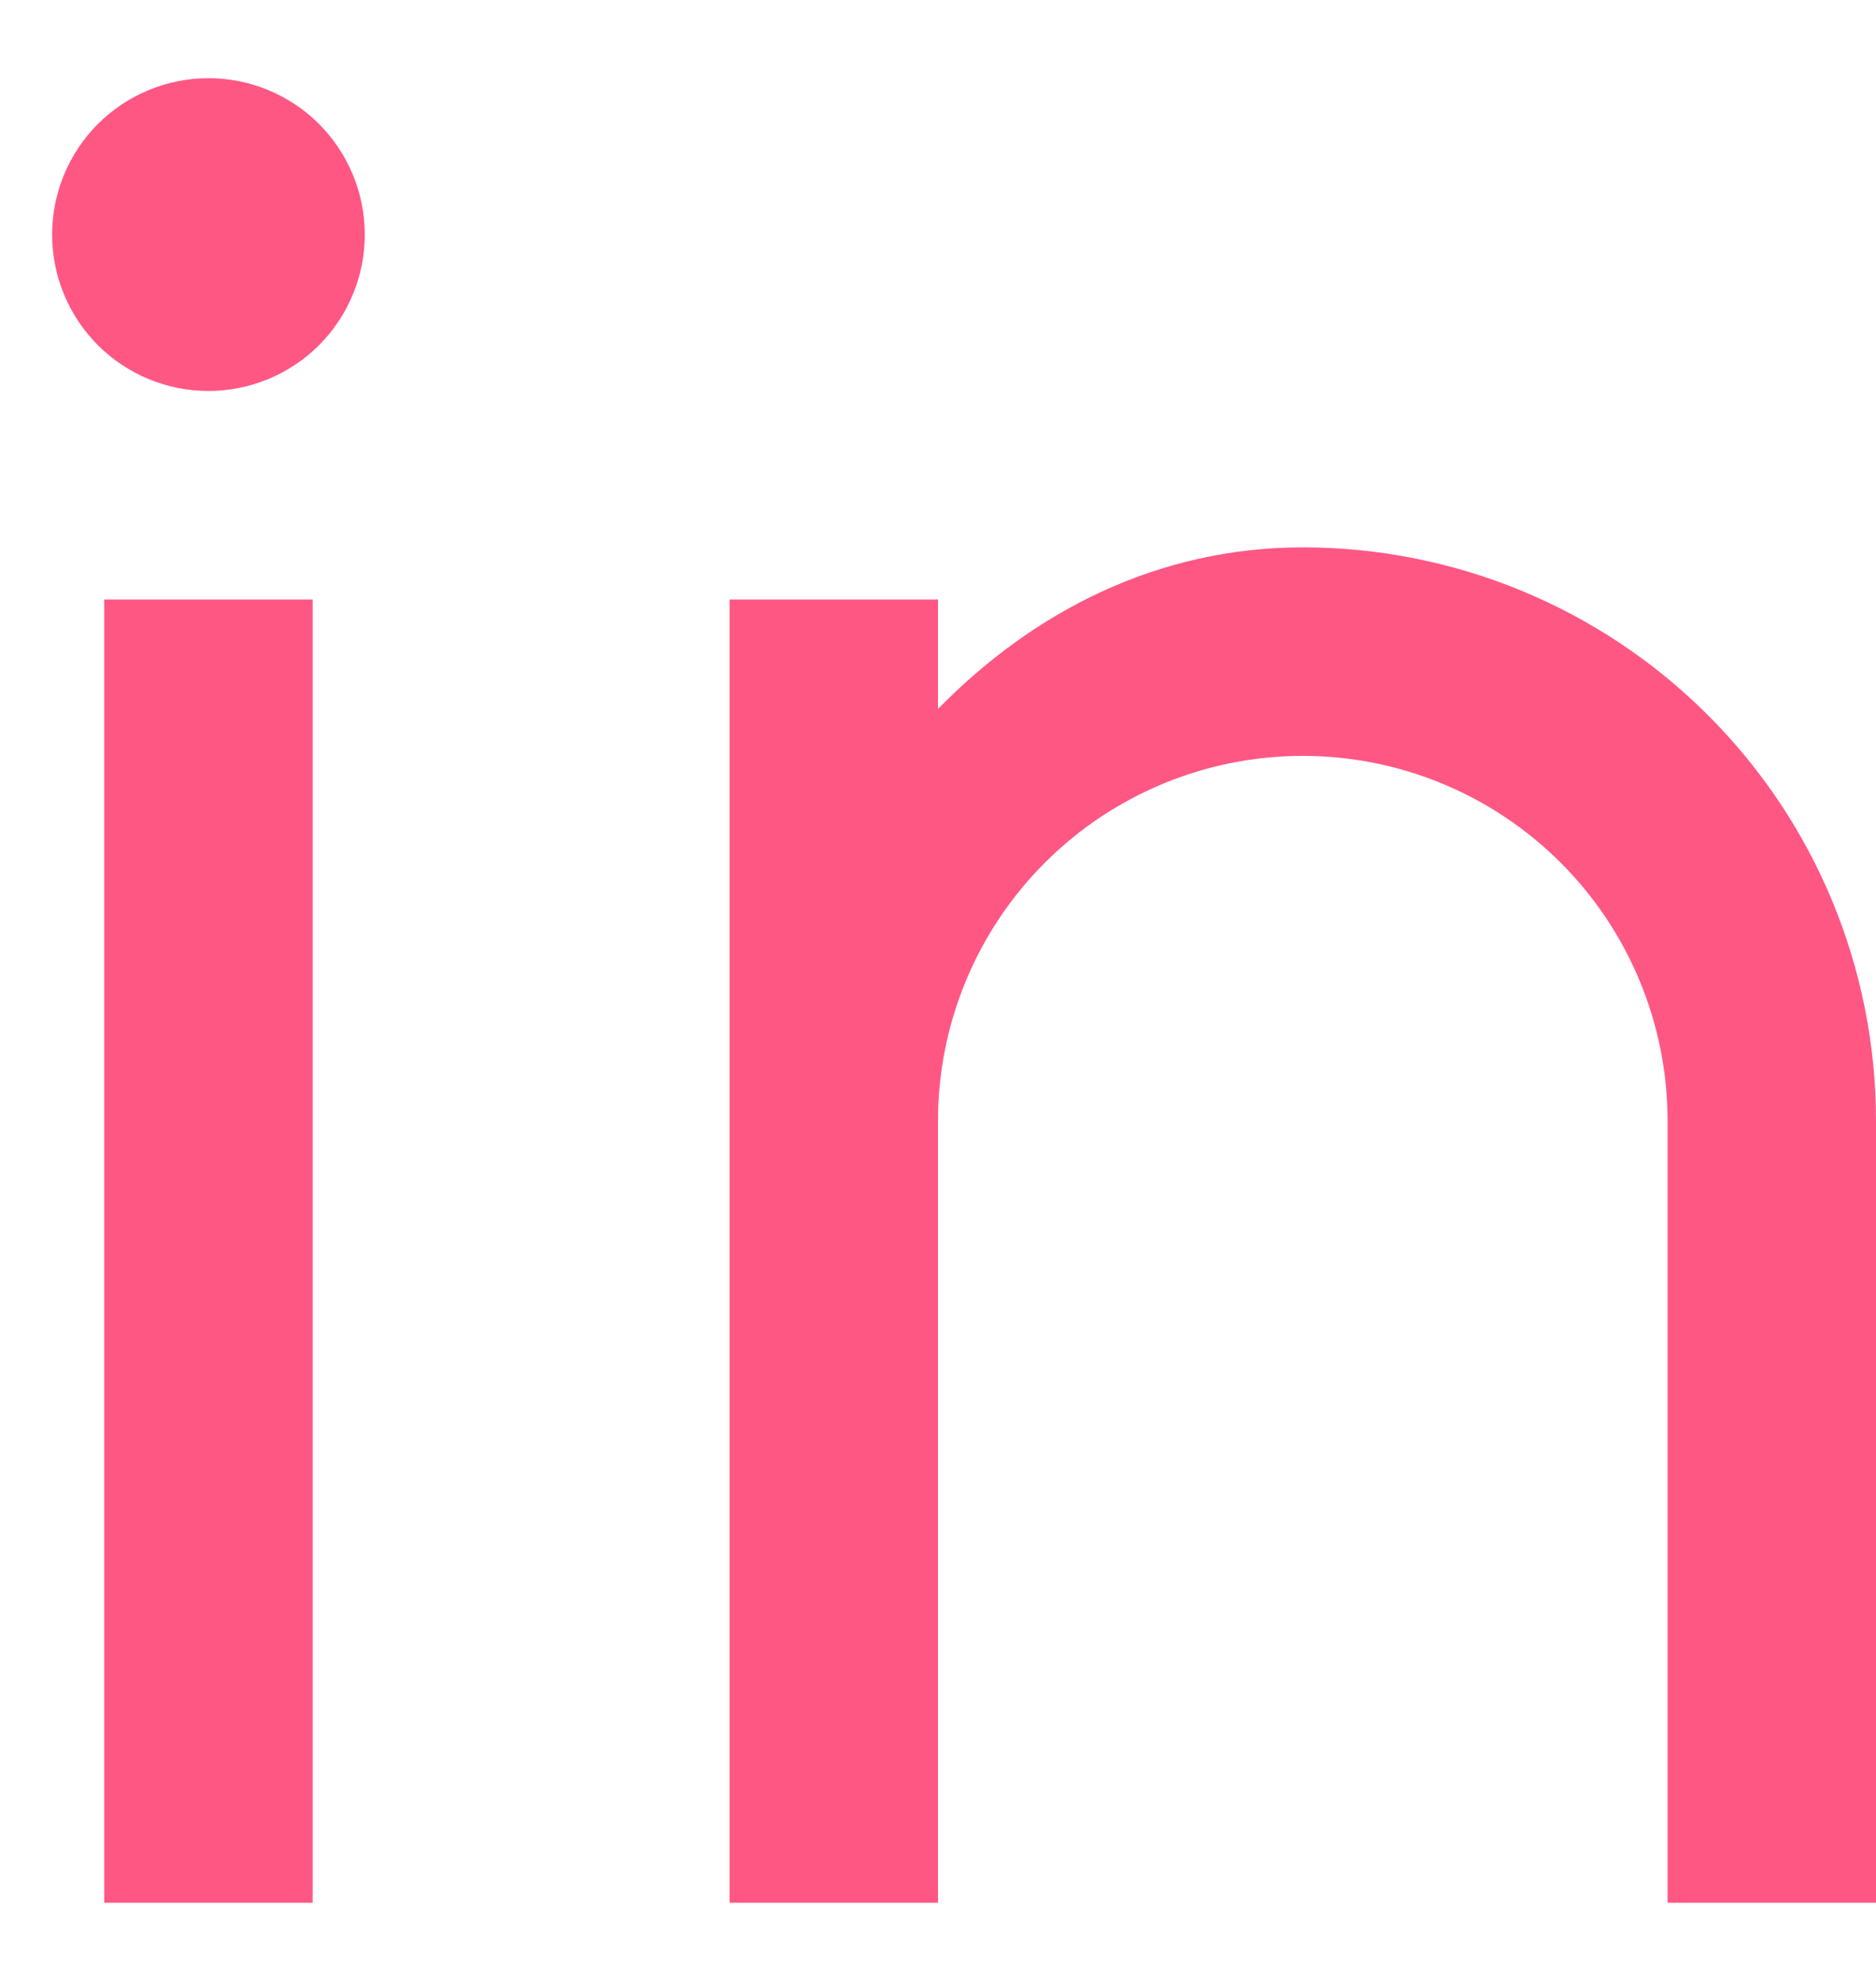 <svg width="18" height="19" viewBox="0 0 18 19" fill="none" xmlns="http://www.w3.org/2000/svg">
<path d="M9 6.8C9.917 5.863 11.111 5.25 12.5 5.25C13.959 5.25 15.358 5.829 16.389 6.861C17.421 7.892 18 9.291 18 10.75V18.25H16V10.75C16 9.822 15.631 8.931 14.975 8.275C14.319 7.619 13.428 7.25 12.5 7.25C11.572 7.25 10.681 7.619 10.025 8.275C9.369 8.931 9 9.822 9 10.75V18.25H7V5.75H9V6.8ZM2 3.75C1.602 3.75 1.221 3.592 0.939 3.311C0.658 3.029 0.5 2.648 0.5 2.25C0.5 1.852 0.658 1.471 0.939 1.189C1.221 0.908 1.602 0.75 2 0.75C2.398 0.75 2.779 0.908 3.061 1.189C3.342 1.471 3.5 1.852 3.5 2.25C3.5 2.648 3.342 3.029 3.061 3.311C2.779 3.592 2.398 3.75 2 3.75ZM1 5.75H3V18.25H1V5.75Z" fill="#FF5784"/>
</svg>
